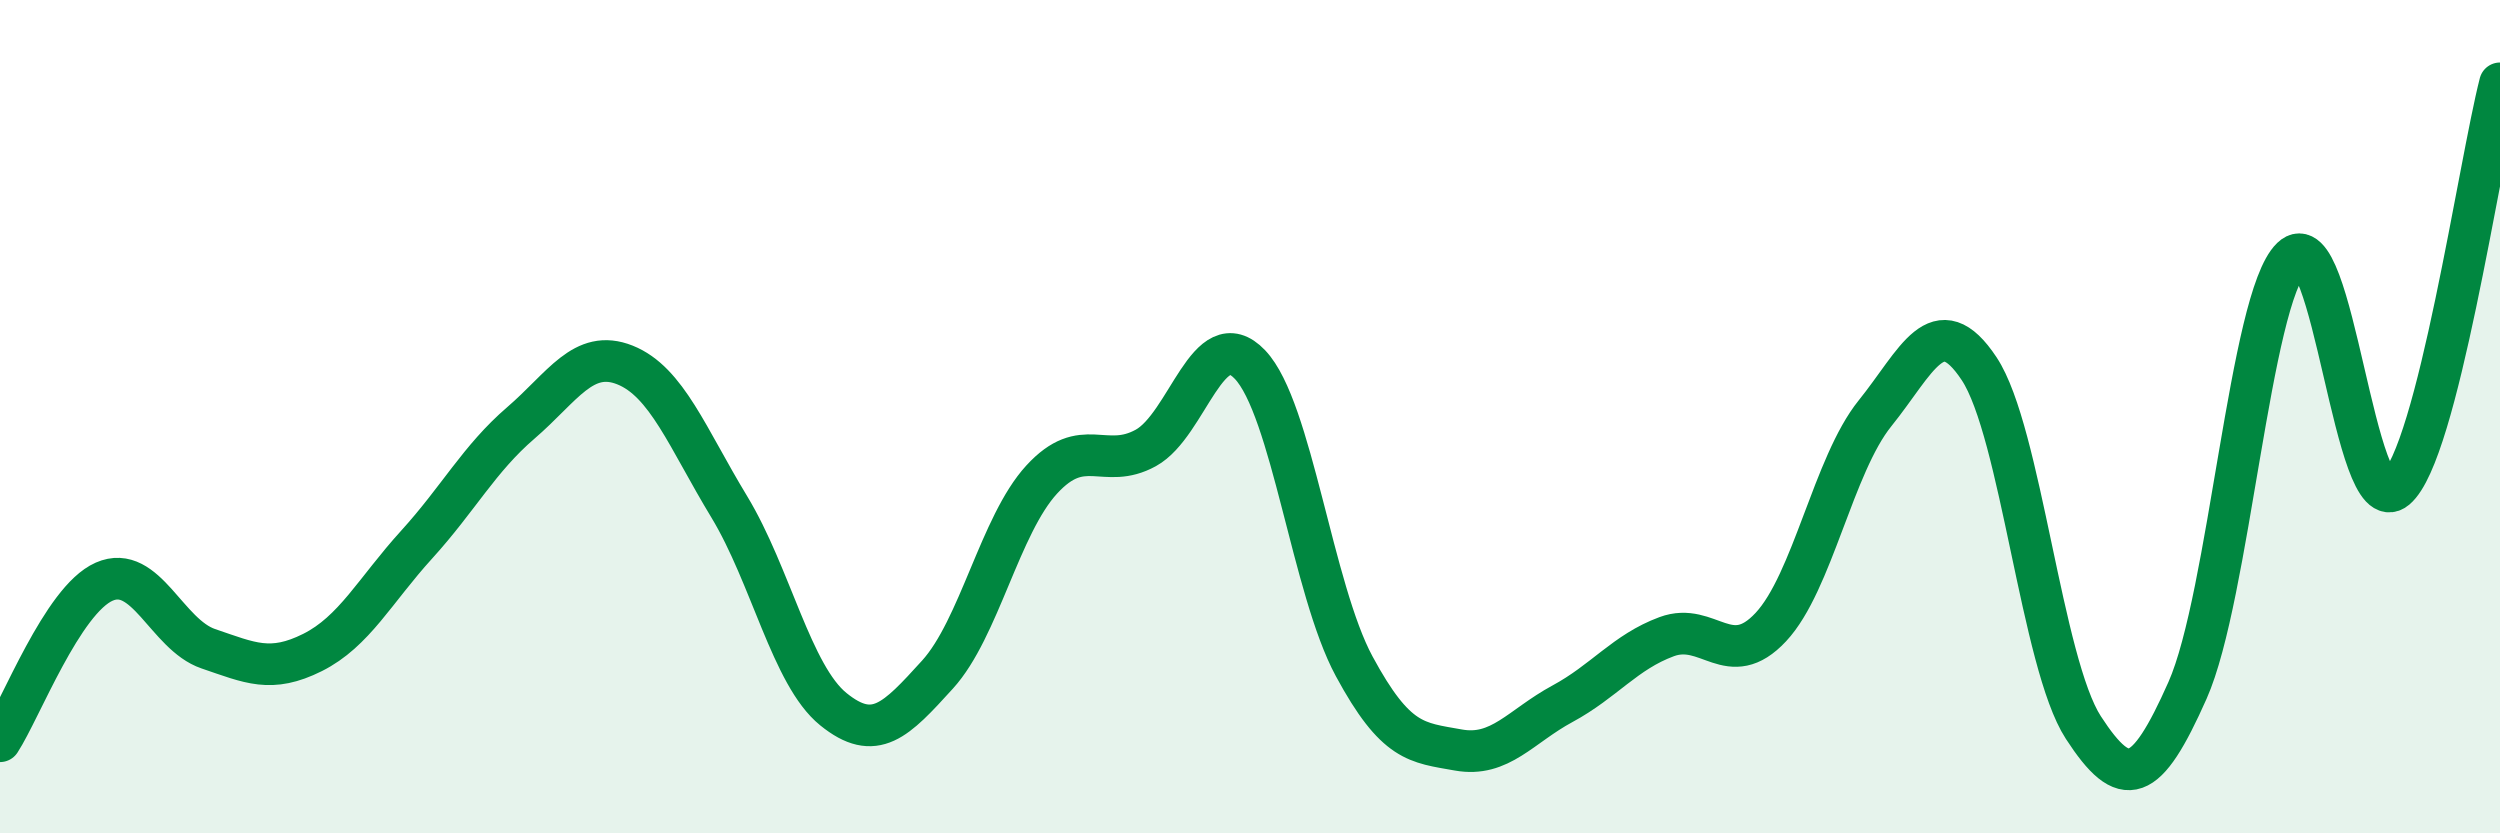 
    <svg width="60" height="20" viewBox="0 0 60 20" xmlns="http://www.w3.org/2000/svg">
      <path
        d="M 0,17.79 C 0.5,17.02 1.5,14.4 2.5,13.96 C 3.5,13.52 4,15.23 5,15.57 C 6,15.91 6.5,16.16 7.5,15.66 C 8.5,15.16 9,14.17 10,13.07 C 11,11.97 11.5,11.01 12.5,10.15 C 13.5,9.29 14,8.36 15,8.76 C 16,9.16 16.5,10.51 17.5,12.16 C 18.5,13.81 19,16.21 20,17.02 C 21,17.83 21.5,17.29 22.5,16.19 C 23.5,15.09 24,12.6 25,11.51 C 26,10.42 26.5,11.3 27.5,10.75 C 28.5,10.2 29,7.7 30,8.75 C 31,9.8 31.5,14.14 32.5,15.99 C 33.5,17.84 34,17.82 35,18 C 36,18.18 36.5,17.43 37.5,16.89 C 38.5,16.35 39,15.65 40,15.28 C 41,14.91 41.5,16.12 42.5,15.05 C 43.5,13.98 44,11.16 45,9.92 C 46,8.68 46.5,7.34 47.5,8.85 C 48.5,10.36 49,15.92 50,17.46 C 51,19 51.5,18.82 52.5,16.57 C 53.5,14.32 54,7.16 55,6.19 C 56,5.22 56.5,12.57 57.5,11.73 C 58.5,10.89 59.5,3.95 60,2L60 20L0 20Z"
        fill="#008740"
        opacity="0.1"
        stroke-linecap="round"
        stroke-linejoin="round"
      />
      <path
        d="M 0,17.79 C 0.5,17.02 1.5,14.4 2.5,13.96 C 3.5,13.52 4,15.23 5,15.57 C 6,15.91 6.5,16.16 7.5,15.66 C 8.5,15.16 9,14.17 10,13.07 C 11,11.97 11.5,11.01 12.5,10.15 C 13.5,9.29 14,8.36 15,8.76 C 16,9.16 16.5,10.51 17.5,12.16 C 18.5,13.81 19,16.21 20,17.02 C 21,17.83 21.5,17.29 22.5,16.19 C 23.5,15.09 24,12.6 25,11.51 C 26,10.42 26.5,11.3 27.5,10.75 C 28.5,10.2 29,7.7 30,8.75 C 31,9.8 31.5,14.14 32.5,15.99 C 33.5,17.84 34,17.82 35,18 C 36,18.18 36.5,17.43 37.5,16.89 C 38.5,16.35 39,15.65 40,15.28 C 41,14.91 41.5,16.12 42.5,15.05 C 43.5,13.98 44,11.16 45,9.92 C 46,8.68 46.5,7.34 47.5,8.85 C 48.5,10.36 49,15.92 50,17.46 C 51,19 51.5,18.82 52.5,16.57 C 53.5,14.32 54,7.16 55,6.19 C 56,5.22 56.5,12.57 57.5,11.73 C 58.5,10.89 59.5,3.95 60,2"
        stroke="#008740"
        stroke-width="1"
        fill="none"
        stroke-linecap="round"
        stroke-linejoin="round"
      />
    </svg>
  